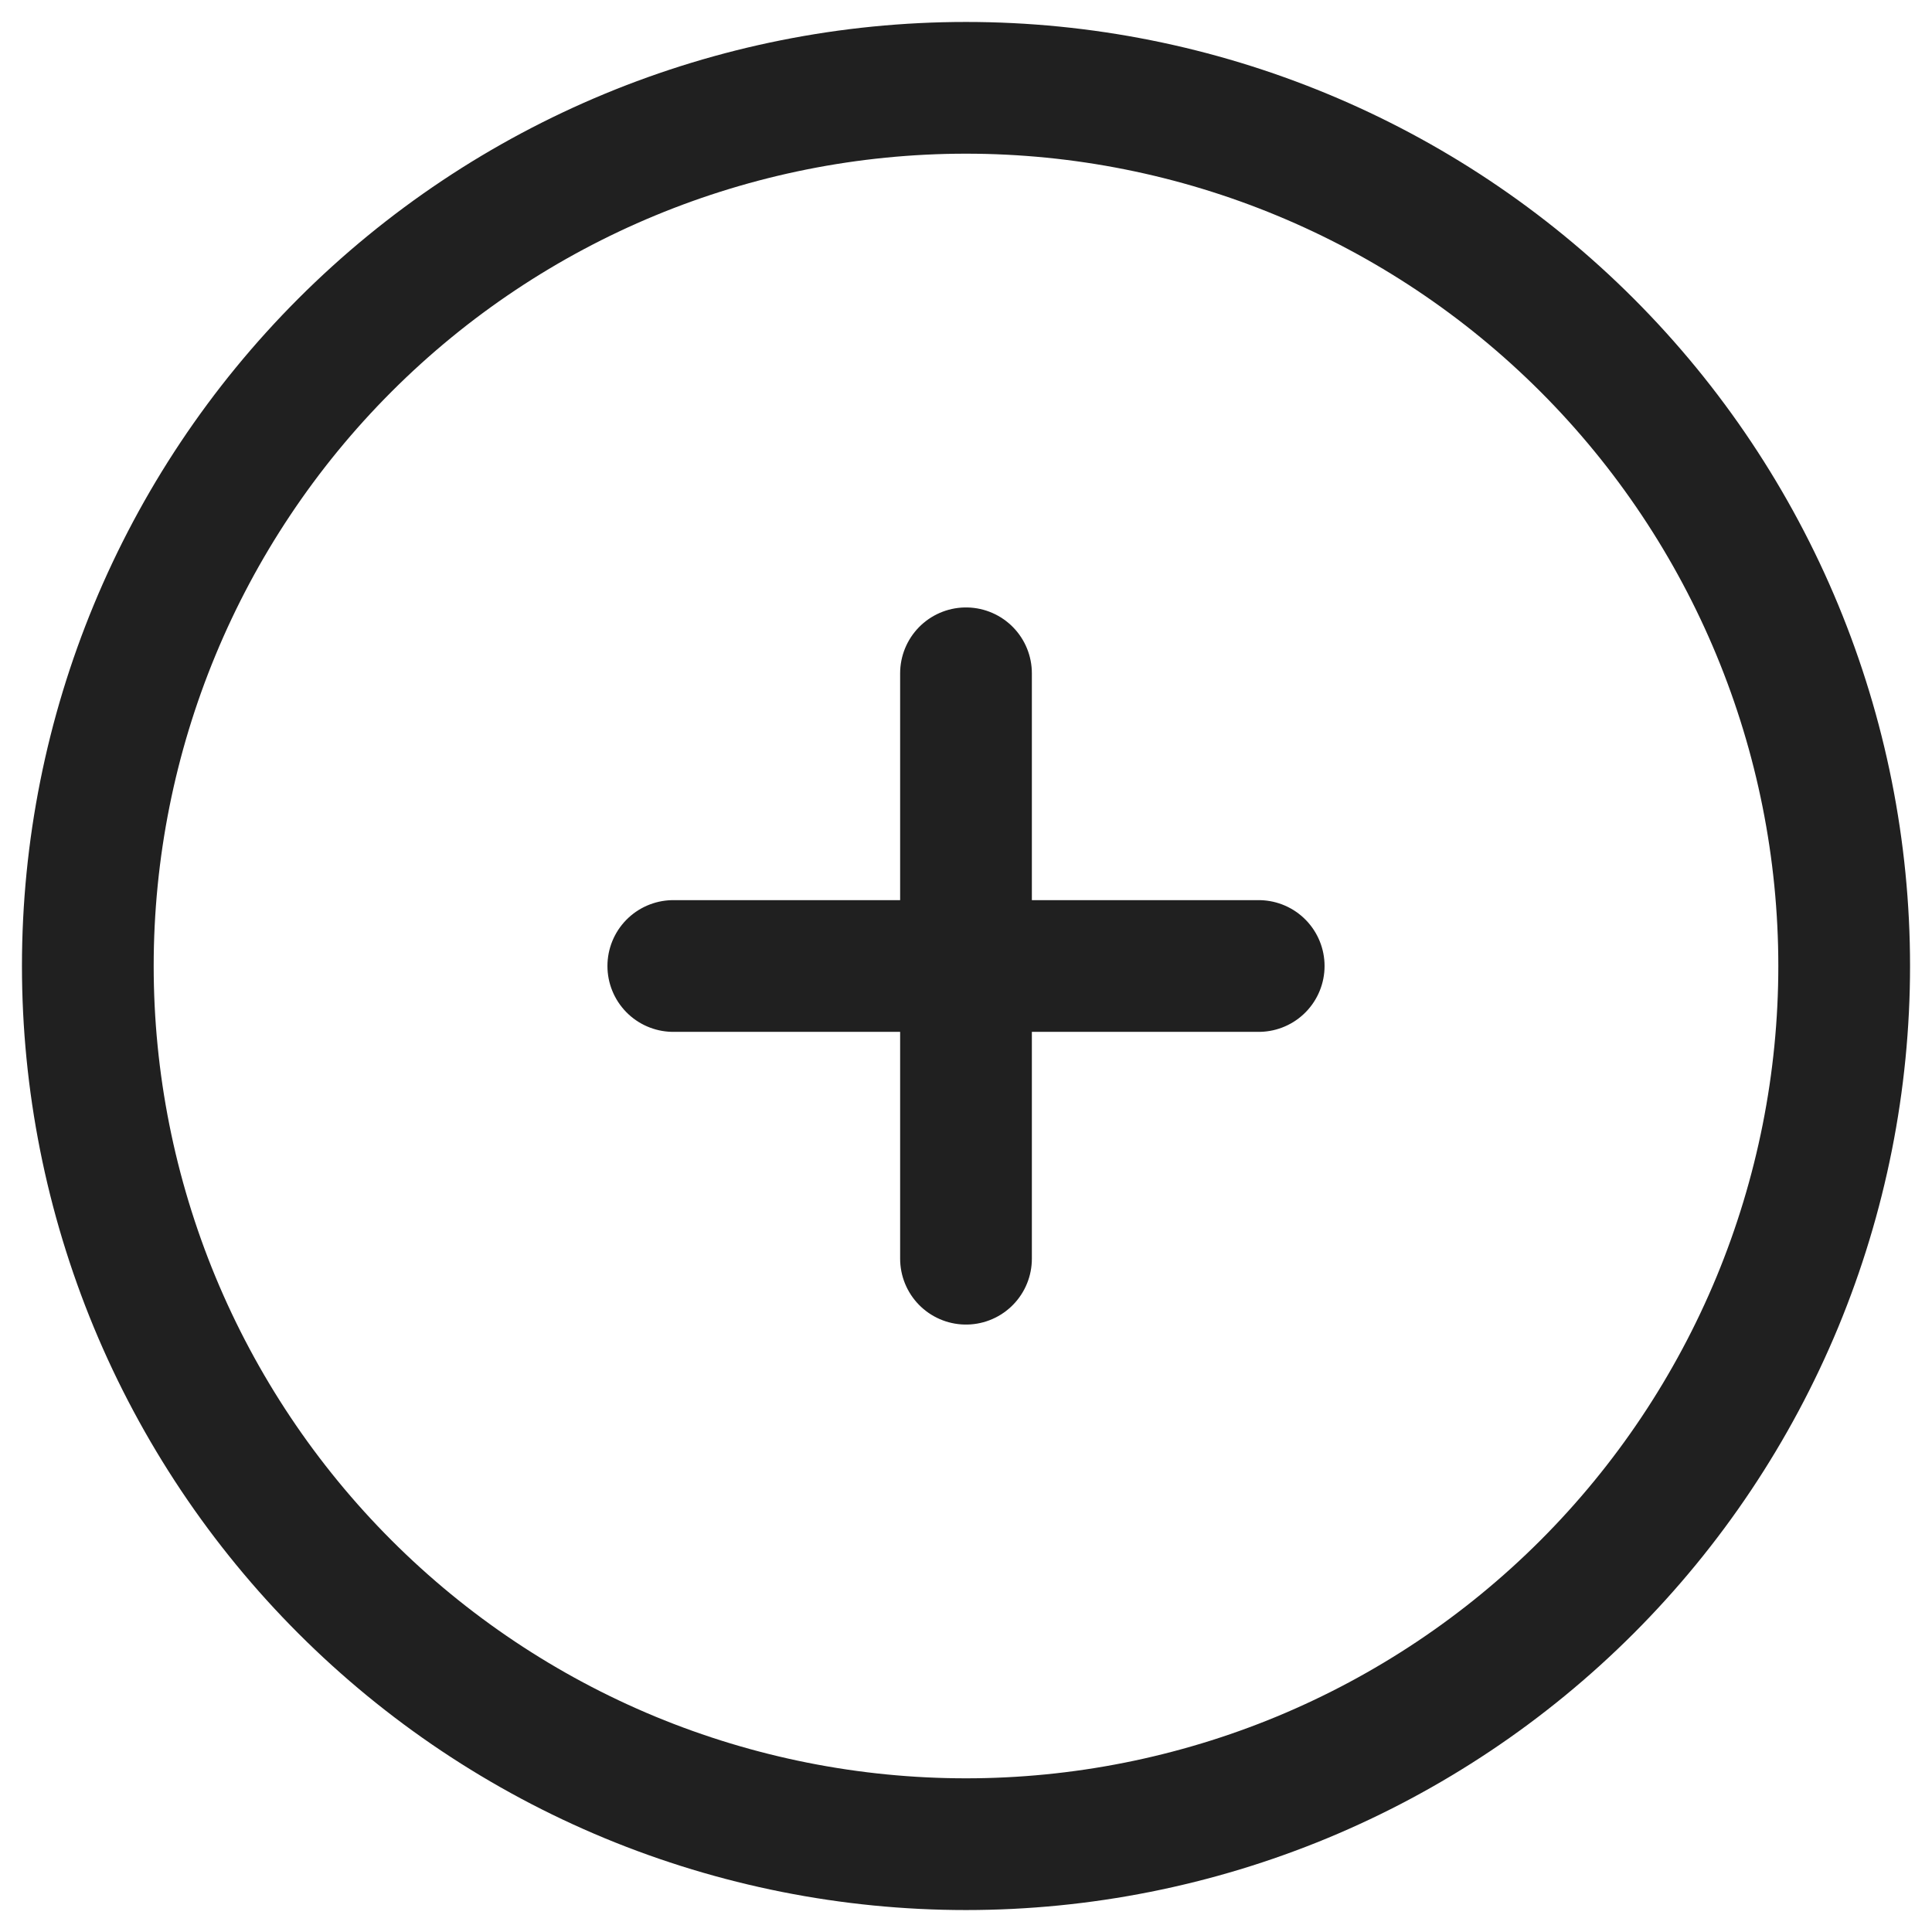 <svg width="22" height="22" viewBox="0 0 22 22" fill="none" xmlns="http://www.w3.org/2000/svg">
<path d="M7.667 11H14.333M11 7.667V14.333M1 11C1 12.313 1.259 13.614 1.761 14.827C2.264 16.04 3 17.142 3.929 18.071C4.858 19 5.96 19.736 7.173 20.239C8.386 20.741 9.687 21 11 21C12.313 21 13.614 20.741 14.827 20.239C16.04 19.736 17.142 19 18.071 18.071C19 17.142 19.736 16.04 20.239 14.827C20.741 13.614 21 12.313 21 11C21 8.348 19.946 5.804 18.071 3.929C16.196 2.054 13.652 1 11 1C8.348 1 5.804 2.054 3.929 3.929C2.054 5.804 1 8.348 1 11Z" stroke="#202020" stroke-width="1.5" stroke-linecap="round" stroke-linejoin="round"/>
</svg>
